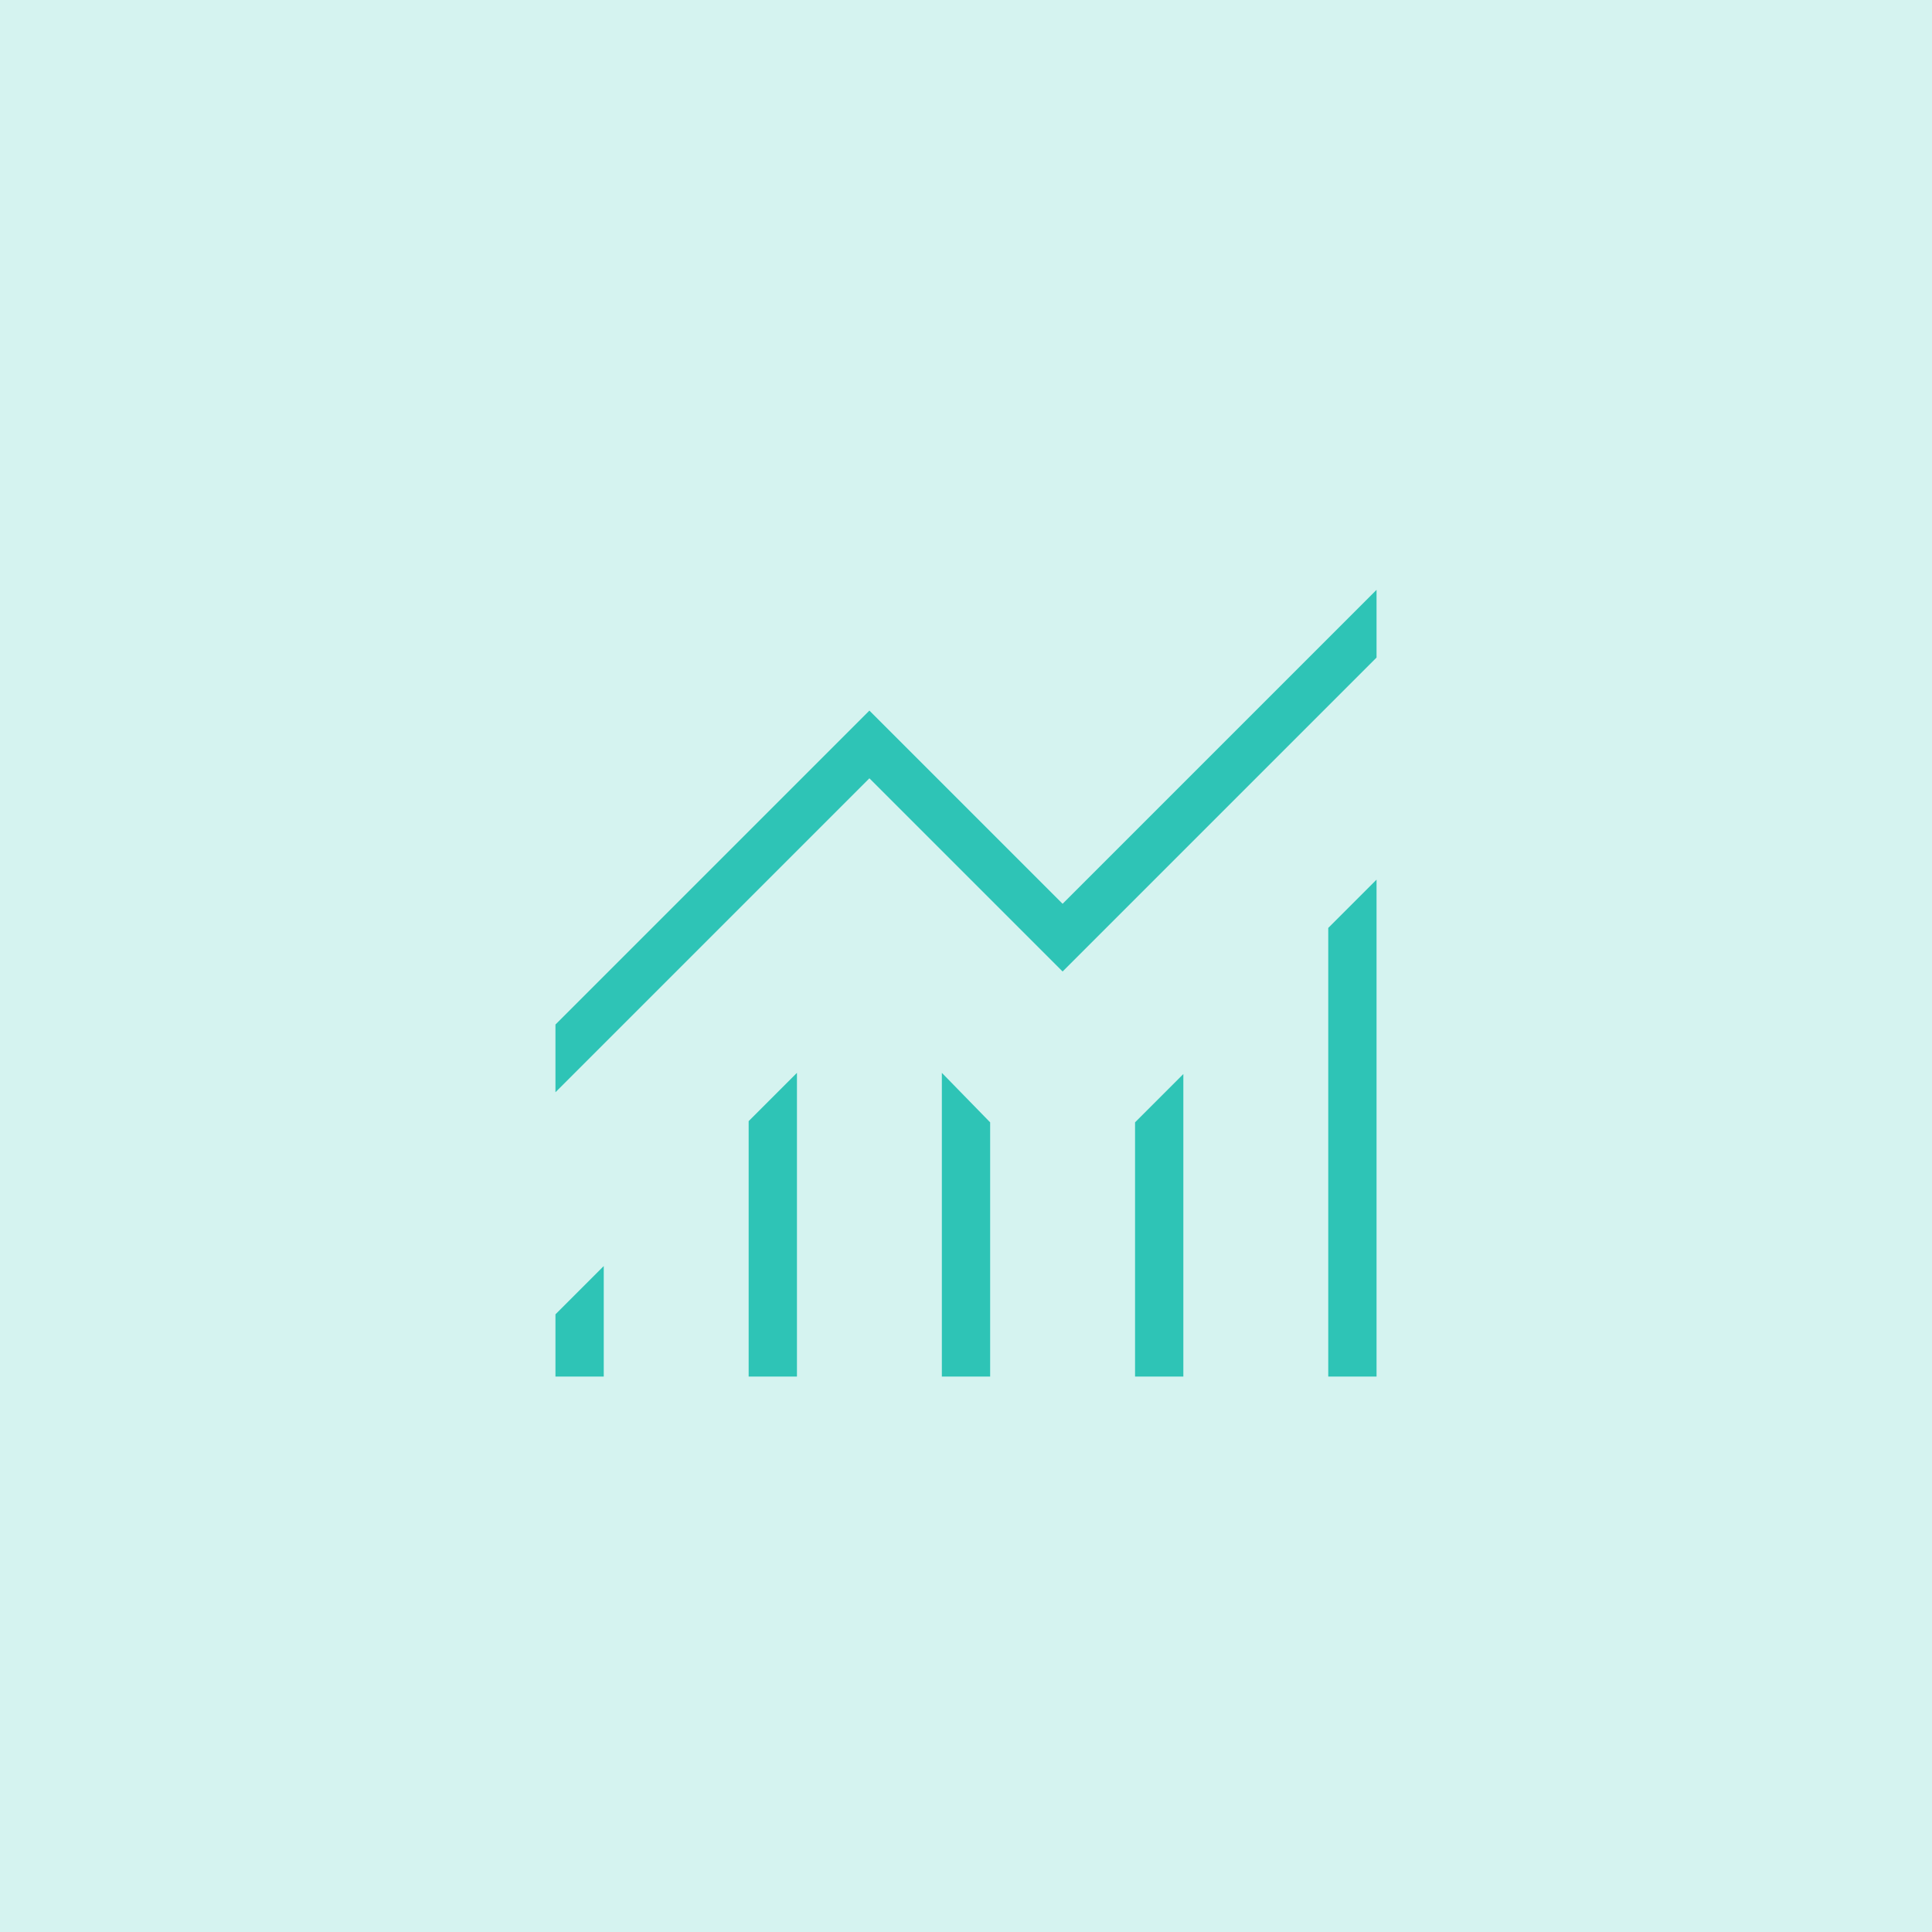 <svg xmlns="http://www.w3.org/2000/svg" width="40" height="40" fill="none"><path fill="#2EC4B6" fill-opacity=".2" d="M0 0h40v40H0z"/><path fill="#2EC4B6" d="M11.5 28.5v-1.288l1-1V28.5h-1zm4 0v-5.288l1-1V28.5h-1zm4 0v-6.288l1 1.025V28.5h-1zm4 0v-5.263l1-1V28.5h-1zm4 0v-9.288l1-1V28.5h-1zm-16-5.886v-1.402l6.5-6.5 4 4 6.5-6.5v1.402l-6.5 6.5-4-4-6.5 6.5z"/></svg>